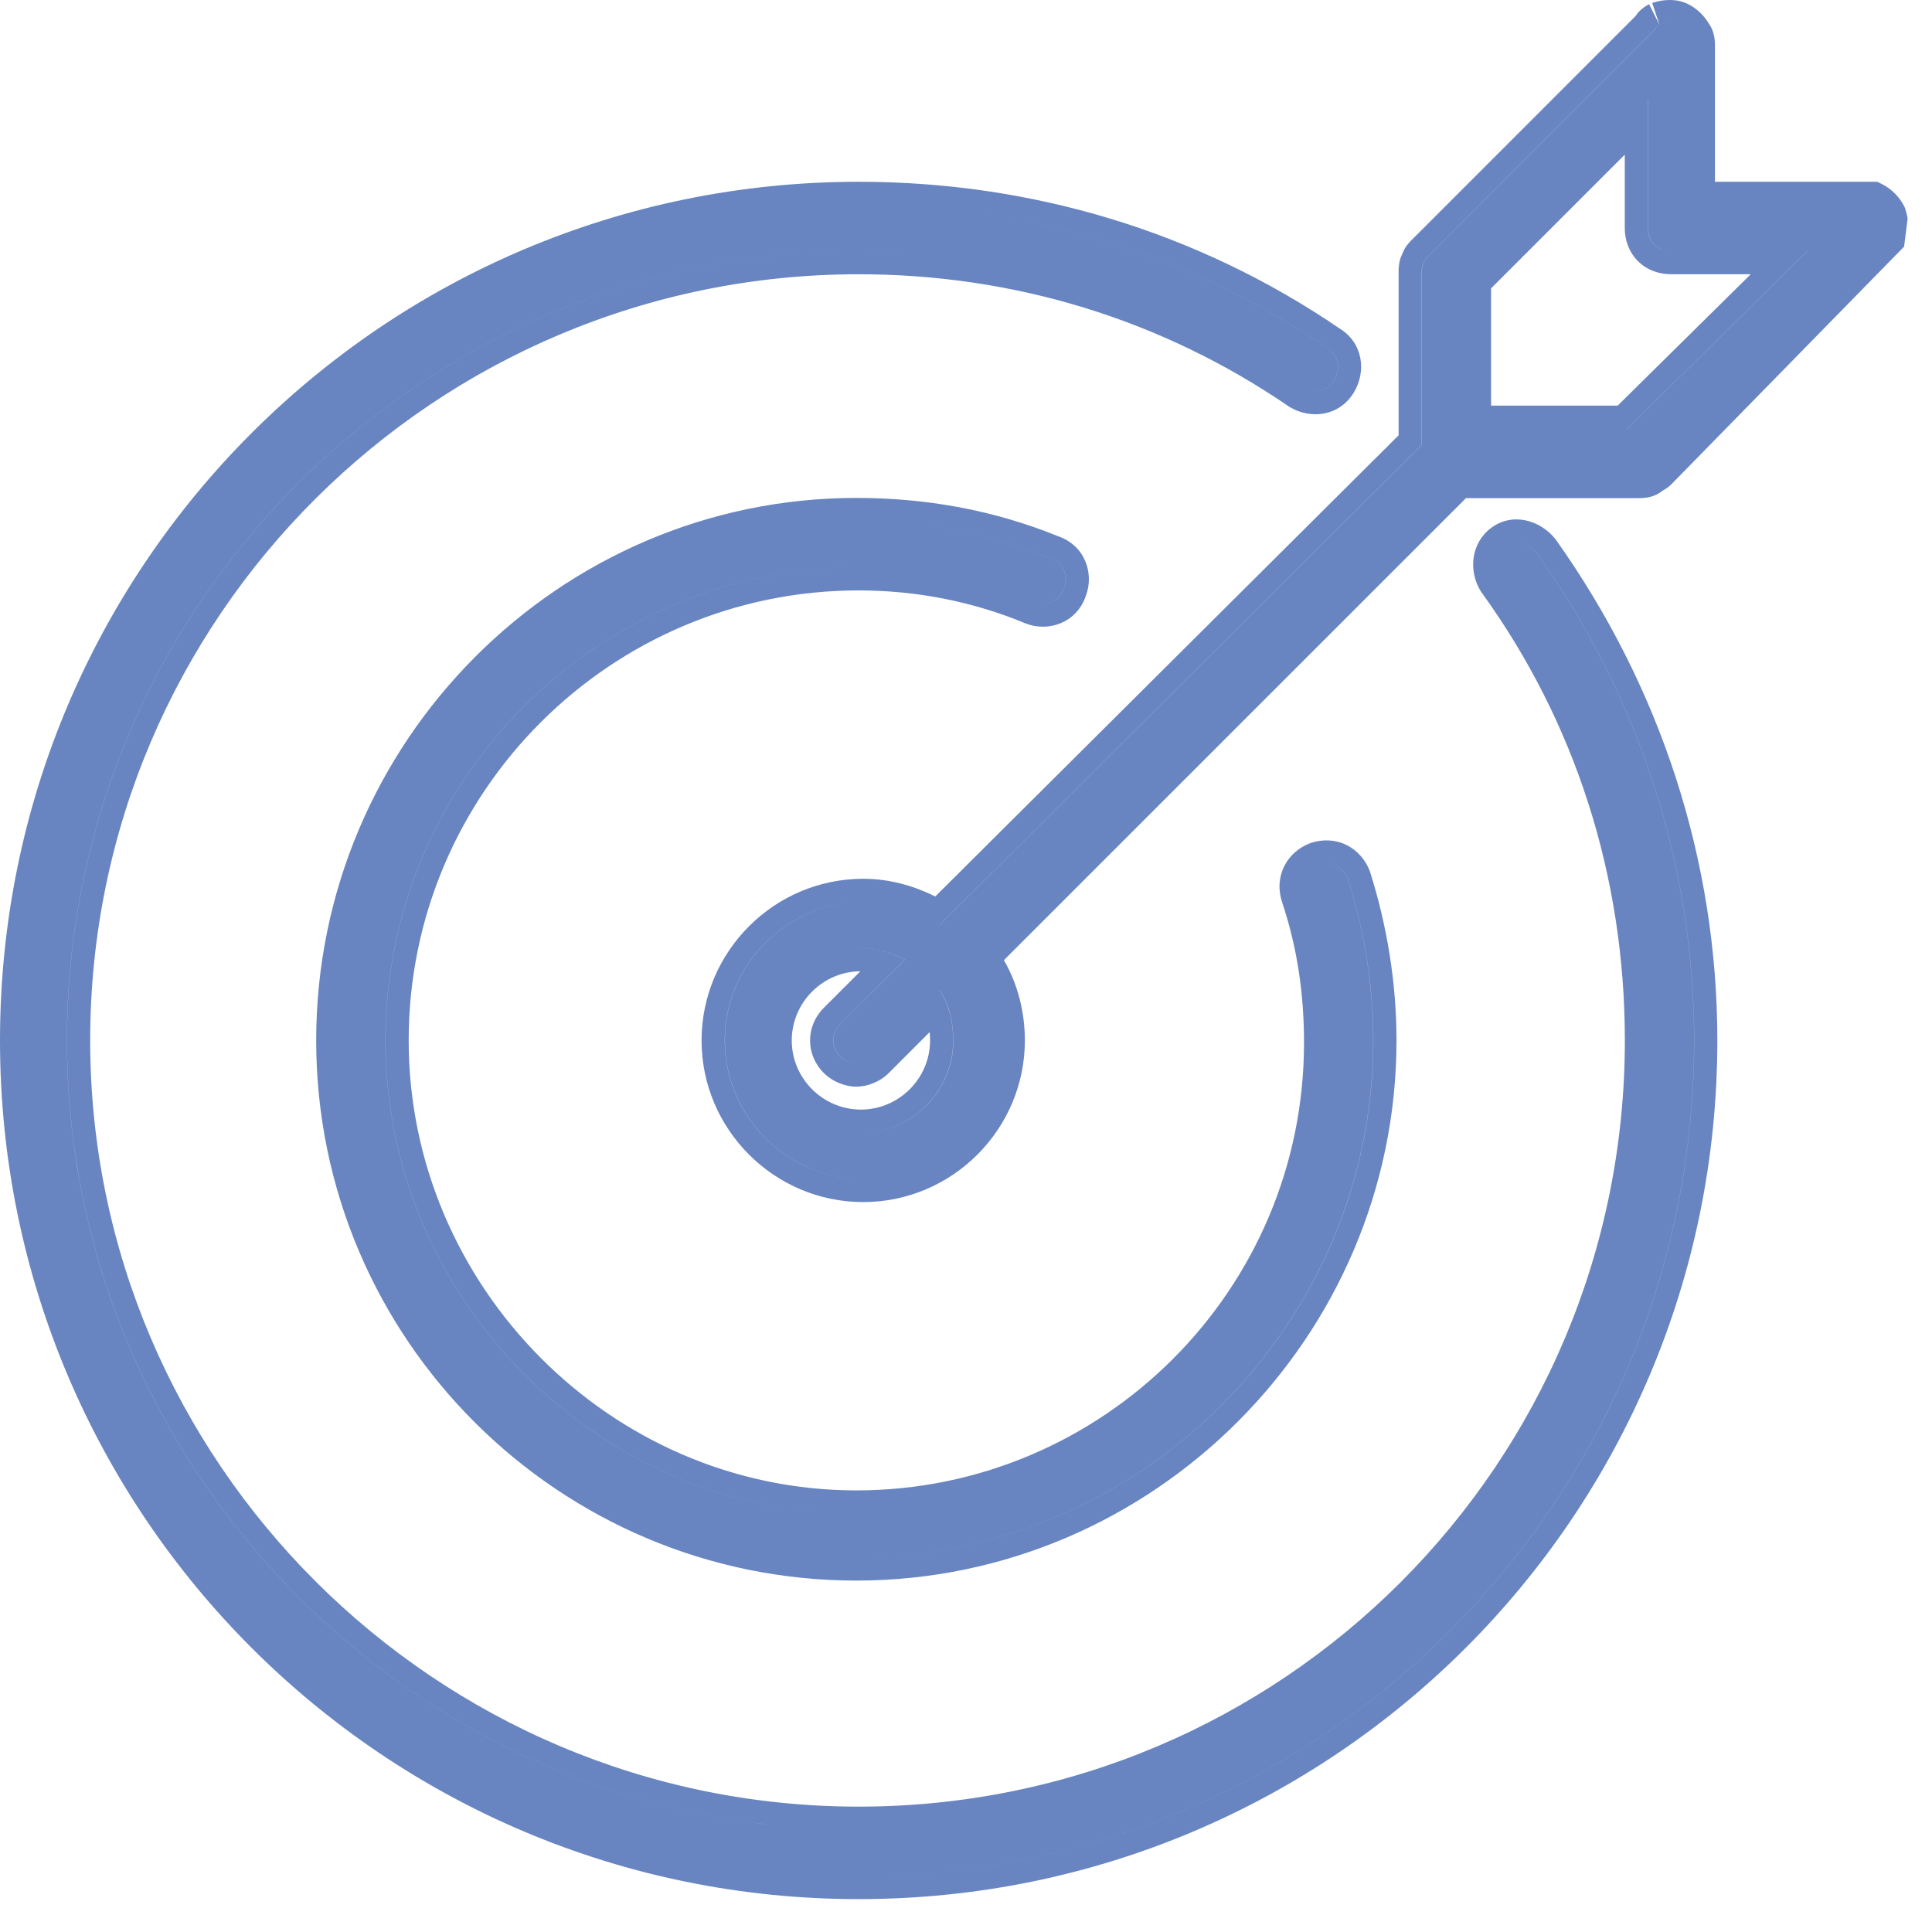 <svg width="47" height="47" viewBox="0 0 47 47" fill="none" xmlns="http://www.w3.org/2000/svg">
<path fill-rule="evenodd" clip-rule="evenodd" d="M46.352 5.088L46.339 5.05L46.321 5.014C46.21 4.793 46.01 4.592 45.788 4.481L45.669 4.422H41.72V1.111L41.72 1.107C41.72 1.077 41.72 0.995 41.705 0.906C41.694 0.839 41.665 0.704 41.571 0.573C41.456 0.376 41.272 0.202 41.072 0.102C40.779 -0.045 40.443 -0.013 40.193 0.071L40.371 0.606L40.118 0.102L40.115 0.103L40.111 0.106L40.1 0.111L40.069 0.129C40.047 0.142 40.013 0.162 39.976 0.19C39.943 0.215 39.888 0.26 39.836 0.325C39.823 0.34 39.807 0.362 39.79 0.389L34.358 5.822L34.352 5.827C34.328 5.851 34.274 5.905 34.228 5.966C34.202 6.001 34.157 6.066 34.123 6.156C34.068 6.259 34.047 6.355 34.039 6.408C34.024 6.498 34.024 6.58 34.024 6.609L34.024 6.613V10.59L22.753 21.808C22.226 21.549 21.64 21.378 21 21.378C18.836 21.378 17.067 23.146 17.067 25.311C17.067 27.475 18.836 29.243 21 29.243C23.164 29.243 24.932 27.475 24.932 25.311C24.932 24.637 24.766 23.951 24.422 23.358L35.663 12.118H39.865L39.87 12.118C39.899 12.118 39.981 12.118 40.07 12.103C40.144 12.091 40.302 12.057 40.444 11.937C40.486 11.916 40.573 11.868 40.657 11.784L46.321 6L46.407 5.32C46.395 5.238 46.375 5.159 46.352 5.088ZM39.913 11.554C39.897 11.554 39.881 11.554 39.869 11.554H35.433L39.865 11.554C39.879 11.554 39.895 11.554 39.913 11.554ZM21.142 28.677C21.096 28.678 21.049 28.679 21.003 28.679C19.15 28.679 17.634 27.163 17.634 25.31C17.634 23.505 19.073 22.02 20.861 21.945C19.072 22.018 17.631 23.504 17.631 25.311C17.631 27.163 19.147 28.679 21 28.679C21.047 28.679 21.095 28.678 21.142 28.677ZM22.854 22.502L34.587 10.824V6.613C34.587 6.557 34.587 6.445 34.644 6.389C34.644 6.333 34.7 6.276 34.756 6.22L40.258 0.718C40.258 0.662 40.371 0.606 40.371 0.606C40.446 0.58 40.521 0.567 40.592 0.564C40.522 0.567 40.448 0.581 40.374 0.605C40.374 0.605 40.262 0.662 40.262 0.718L34.759 6.22C34.703 6.276 34.647 6.332 34.647 6.389C34.591 6.445 34.591 6.557 34.591 6.613V10.824L22.856 22.503L22.854 22.502ZM42.591 6.671L39.353 9.868H36.274V7.015L39.526 3.762V5.547C39.526 5.843 39.628 6.134 39.846 6.352C40.064 6.57 40.355 6.671 40.651 6.671H42.591ZM39.585 10.431H39.588L43.967 6.108H40.655C40.318 6.108 40.093 5.883 40.093 5.546V2.402L40.09 2.405V5.547C40.09 5.883 40.315 6.108 40.651 6.108H43.964L39.585 10.431ZM22.626 25.311C22.626 26.235 21.868 26.993 20.944 26.993C20.019 26.993 19.261 26.235 19.261 25.311C19.261 24.391 20.012 23.635 20.931 23.628L20.04 24.519C19.595 24.964 19.595 25.657 20.04 26.102C20.265 26.327 20.579 26.436 20.831 26.436C21.083 26.436 21.398 26.327 21.623 26.102L22.616 25.108C22.623 25.174 22.626 25.242 22.626 25.311ZM20.944 23.065C21.116 23.065 21.278 23.086 21.434 23.125C21.633 23.174 21.822 23.251 22.01 23.345L20.438 24.918C20.214 25.142 20.214 25.479 20.438 25.704C20.55 25.816 20.719 25.872 20.831 25.872C20.837 25.872 20.843 25.872 20.849 25.872C20.844 25.872 20.839 25.872 20.834 25.872C20.722 25.872 20.554 25.816 20.441 25.703C20.217 25.479 20.217 25.142 20.441 24.917L22.014 23.345C21.677 23.177 21.34 23.064 20.947 23.064C20.915 23.064 20.883 23.065 20.852 23.067C20.882 23.065 20.913 23.065 20.944 23.065ZM22.854 24.077C22.961 24.239 23.043 24.426 23.098 24.626C23.159 24.844 23.189 25.077 23.189 25.311C23.189 26.514 22.23 27.504 21.039 27.555C22.232 27.506 23.193 26.515 23.193 25.31C23.193 24.861 23.08 24.412 22.856 24.075L22.854 24.077ZM36.015 14.371L36.027 14.392L36.042 14.412C38.328 17.57 39.528 21.328 39.528 25.311C39.528 35.612 31.19 43.95 20.889 43.95C10.587 43.95 2.194 35.555 2.194 25.311C2.194 15.013 10.586 6.672 20.889 6.672C24.652 6.672 28.246 7.762 31.351 9.886L31.351 9.887L31.379 9.904C31.883 10.206 32.585 10.133 32.938 9.543C33.238 9.044 33.168 8.351 32.593 7.994C29.13 5.631 25.093 4.422 20.889 4.422C9.348 4.422 0 13.771 0 25.311C0 36.852 9.348 46.2 20.889 46.2C32.43 46.2 41.778 36.852 41.778 25.311C41.778 20.924 40.392 16.711 37.856 13.138L37.836 13.112C37.47 12.654 36.798 12.451 36.272 12.845C35.782 13.213 35.722 13.883 36.015 14.371ZM32.455 9.253C32.624 8.972 32.568 8.635 32.287 8.467C29.28 6.412 25.825 5.252 22.202 5.026C25.824 5.252 29.278 6.412 32.285 8.467C32.566 8.635 32.622 8.972 32.453 9.253C32.342 9.439 32.156 9.526 31.962 9.515C32.157 9.527 32.343 9.44 32.455 9.253ZM20.889 6.109C21.305 6.109 21.719 6.122 22.13 6.147C21.718 6.121 21.303 6.109 20.887 6.109C10.275 6.109 1.628 14.699 1.628 25.311C1.628 35.46 9.621 43.844 19.669 44.475C9.622 43.843 1.63 35.459 1.63 25.311C1.63 14.699 10.277 6.109 20.889 6.109ZM36.93 13.202C37.093 13.212 37.263 13.3 37.394 13.464C39.865 16.945 41.212 21.044 41.212 25.311C41.212 36.541 32.116 45.637 20.887 45.637C20.591 45.637 20.298 45.63 20.005 45.618C20.298 45.63 20.593 45.637 20.889 45.637C32.118 45.637 41.214 36.541 41.214 25.311C41.214 21.044 39.867 16.945 37.396 13.464C37.264 13.299 37.094 13.212 36.93 13.202ZM25.337 14.683C25.568 14.697 25.797 14.571 25.886 14.305C25.998 14.024 25.886 13.688 25.549 13.575C24.299 13.066 23.011 12.786 21.685 12.703C23.01 12.786 24.297 13.066 25.547 13.575C25.884 13.687 25.996 14.024 25.884 14.305C25.795 14.57 25.567 14.696 25.337 14.683ZM20.886 13.8C21.12 13.8 21.355 13.807 21.588 13.821C21.355 13.807 21.122 13.8 20.889 13.8C14.544 13.8 9.378 18.965 9.378 25.31C9.378 31.359 14.157 36.42 20.118 36.798C14.156 36.422 9.376 31.359 9.376 25.31C9.376 18.965 14.542 13.8 20.886 13.8ZM32.308 21.009C32.531 21.025 32.706 21.172 32.79 21.38C33.183 22.615 33.407 23.962 33.407 25.31C33.407 32.216 27.736 37.887 20.83 37.887C20.567 37.887 20.307 37.879 20.048 37.863C20.307 37.879 20.569 37.887 20.832 37.887C27.739 37.887 33.41 32.216 33.41 25.31C33.41 23.963 33.185 22.615 32.792 21.38C32.708 21.171 32.532 21.024 32.308 21.009ZM24.939 15.162L24.947 15.165C25.487 15.381 26.183 15.168 26.415 14.498C26.62 13.961 26.405 13.279 25.747 13.047C24.162 12.404 22.522 12.113 20.832 12.113C13.613 12.113 7.692 18.038 7.692 25.31C7.692 32.585 13.617 38.451 20.832 38.451C28.05 38.451 33.973 32.528 33.973 25.31C33.973 23.901 33.738 22.496 33.329 21.209L33.323 21.189L33.315 21.171C33.214 20.917 33.026 20.692 32.763 20.56C32.494 20.425 32.184 20.408 31.884 20.508L31.853 20.52C31.599 20.621 31.374 20.808 31.242 21.072C31.108 21.341 31.09 21.651 31.191 21.951C31.562 23.066 31.723 24.184 31.723 25.366C31.723 31.398 26.812 36.257 20.832 36.257C14.859 36.257 9.942 31.291 9.942 25.31C9.942 19.277 14.855 14.363 20.889 14.363C22.277 14.363 23.663 14.63 24.939 15.162Z" fill="#6885C1"/>
</svg>
